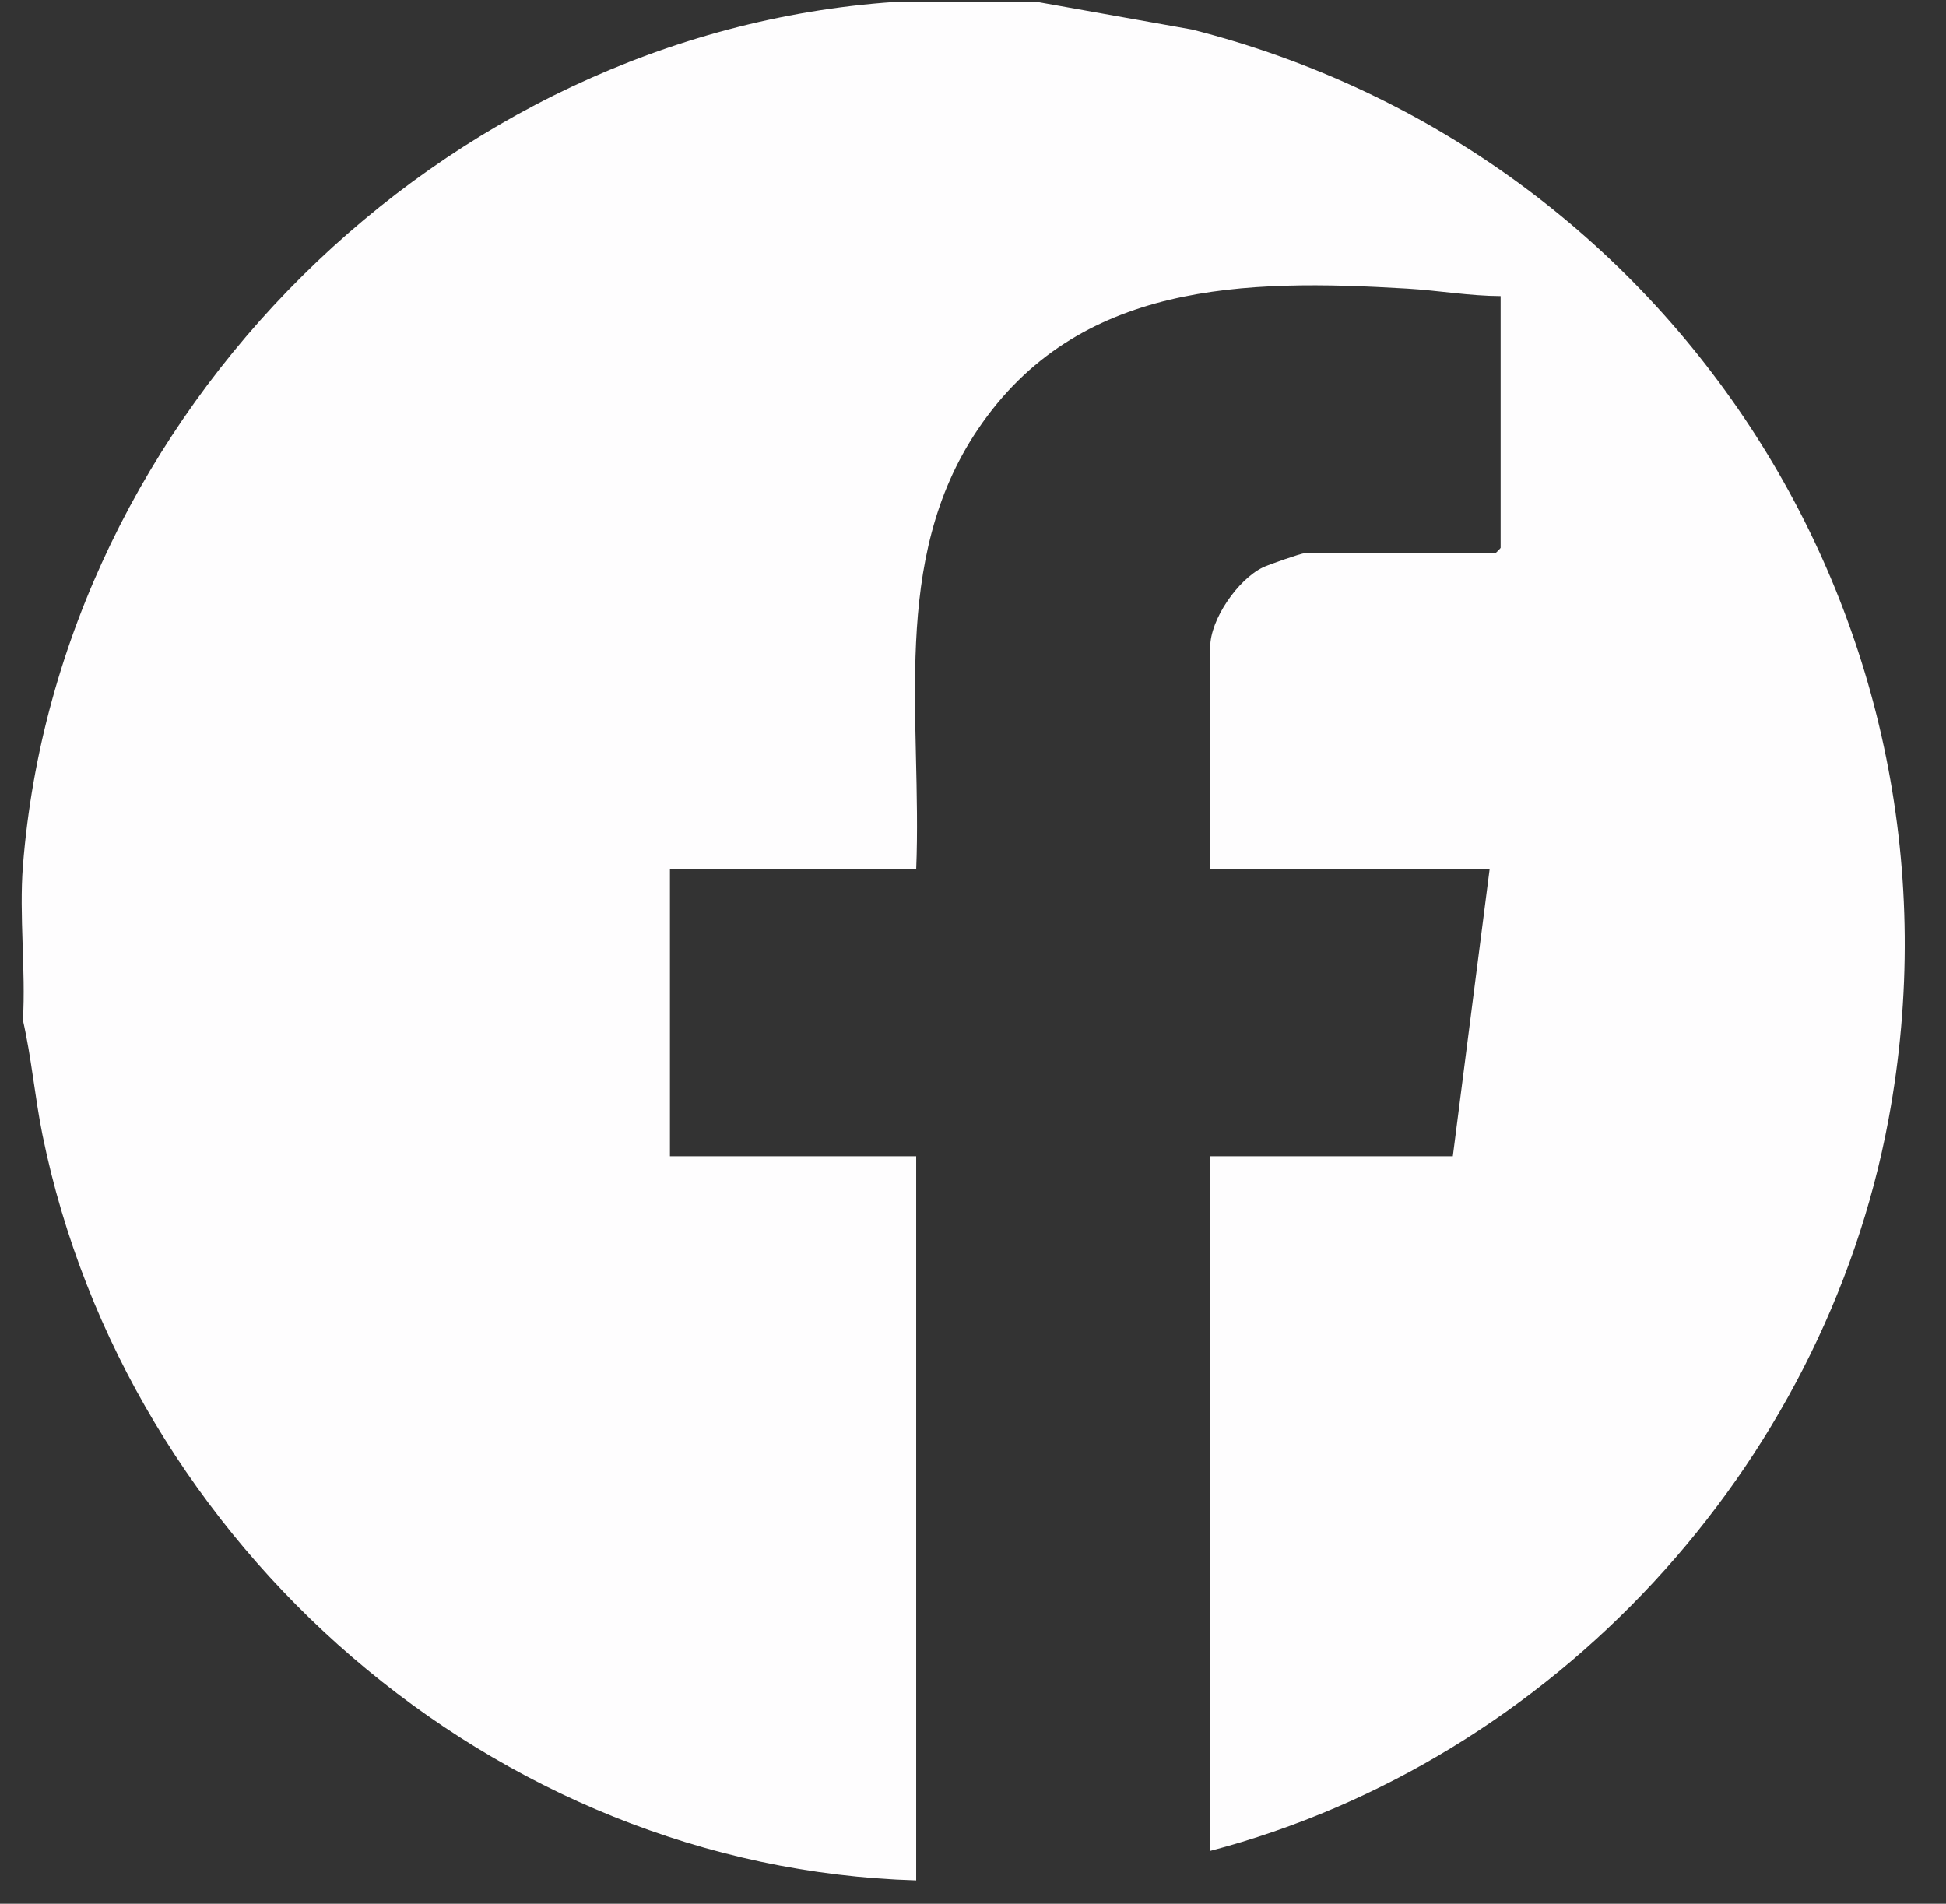 <svg width="46" height="45" viewBox="0 0 46 45" fill="none" xmlns="http://www.w3.org/2000/svg">
<rect x="0" y="0" width="46" height="45" fill="#333333" stroke="none"/>
<path d="M24.524 0.047L28.174 0.698C39.587 3.59 46.81 14.796 44.641 26.462C43.107 34.709 36.713 41.618 28.607 43.751V27.331H34.342L35.211 20.553H28.607V15.296C28.607 14.642 29.26 13.701 29.852 13.412C29.974 13.352 30.748 13.081 30.823 13.081H35.341C35.352 13.081 35.472 12.96 35.472 12.95V6.999C34.735 6.996 33.993 6.865 33.26 6.822C29.433 6.594 25.474 6.651 23.114 10.15C21.017 13.26 21.803 17.012 21.657 20.553H15.836V27.331H21.657V44.448C11.674 44.161 2.982 36.542 1.004 26.825C0.822 25.927 0.746 25.009 0.542 24.116C0.611 22.928 0.45 21.642 0.542 20.466C1.386 9.767 10.448 0.785 21.136 0.047H24.524Z" fill="#FEFDFE"/>
</svg>
